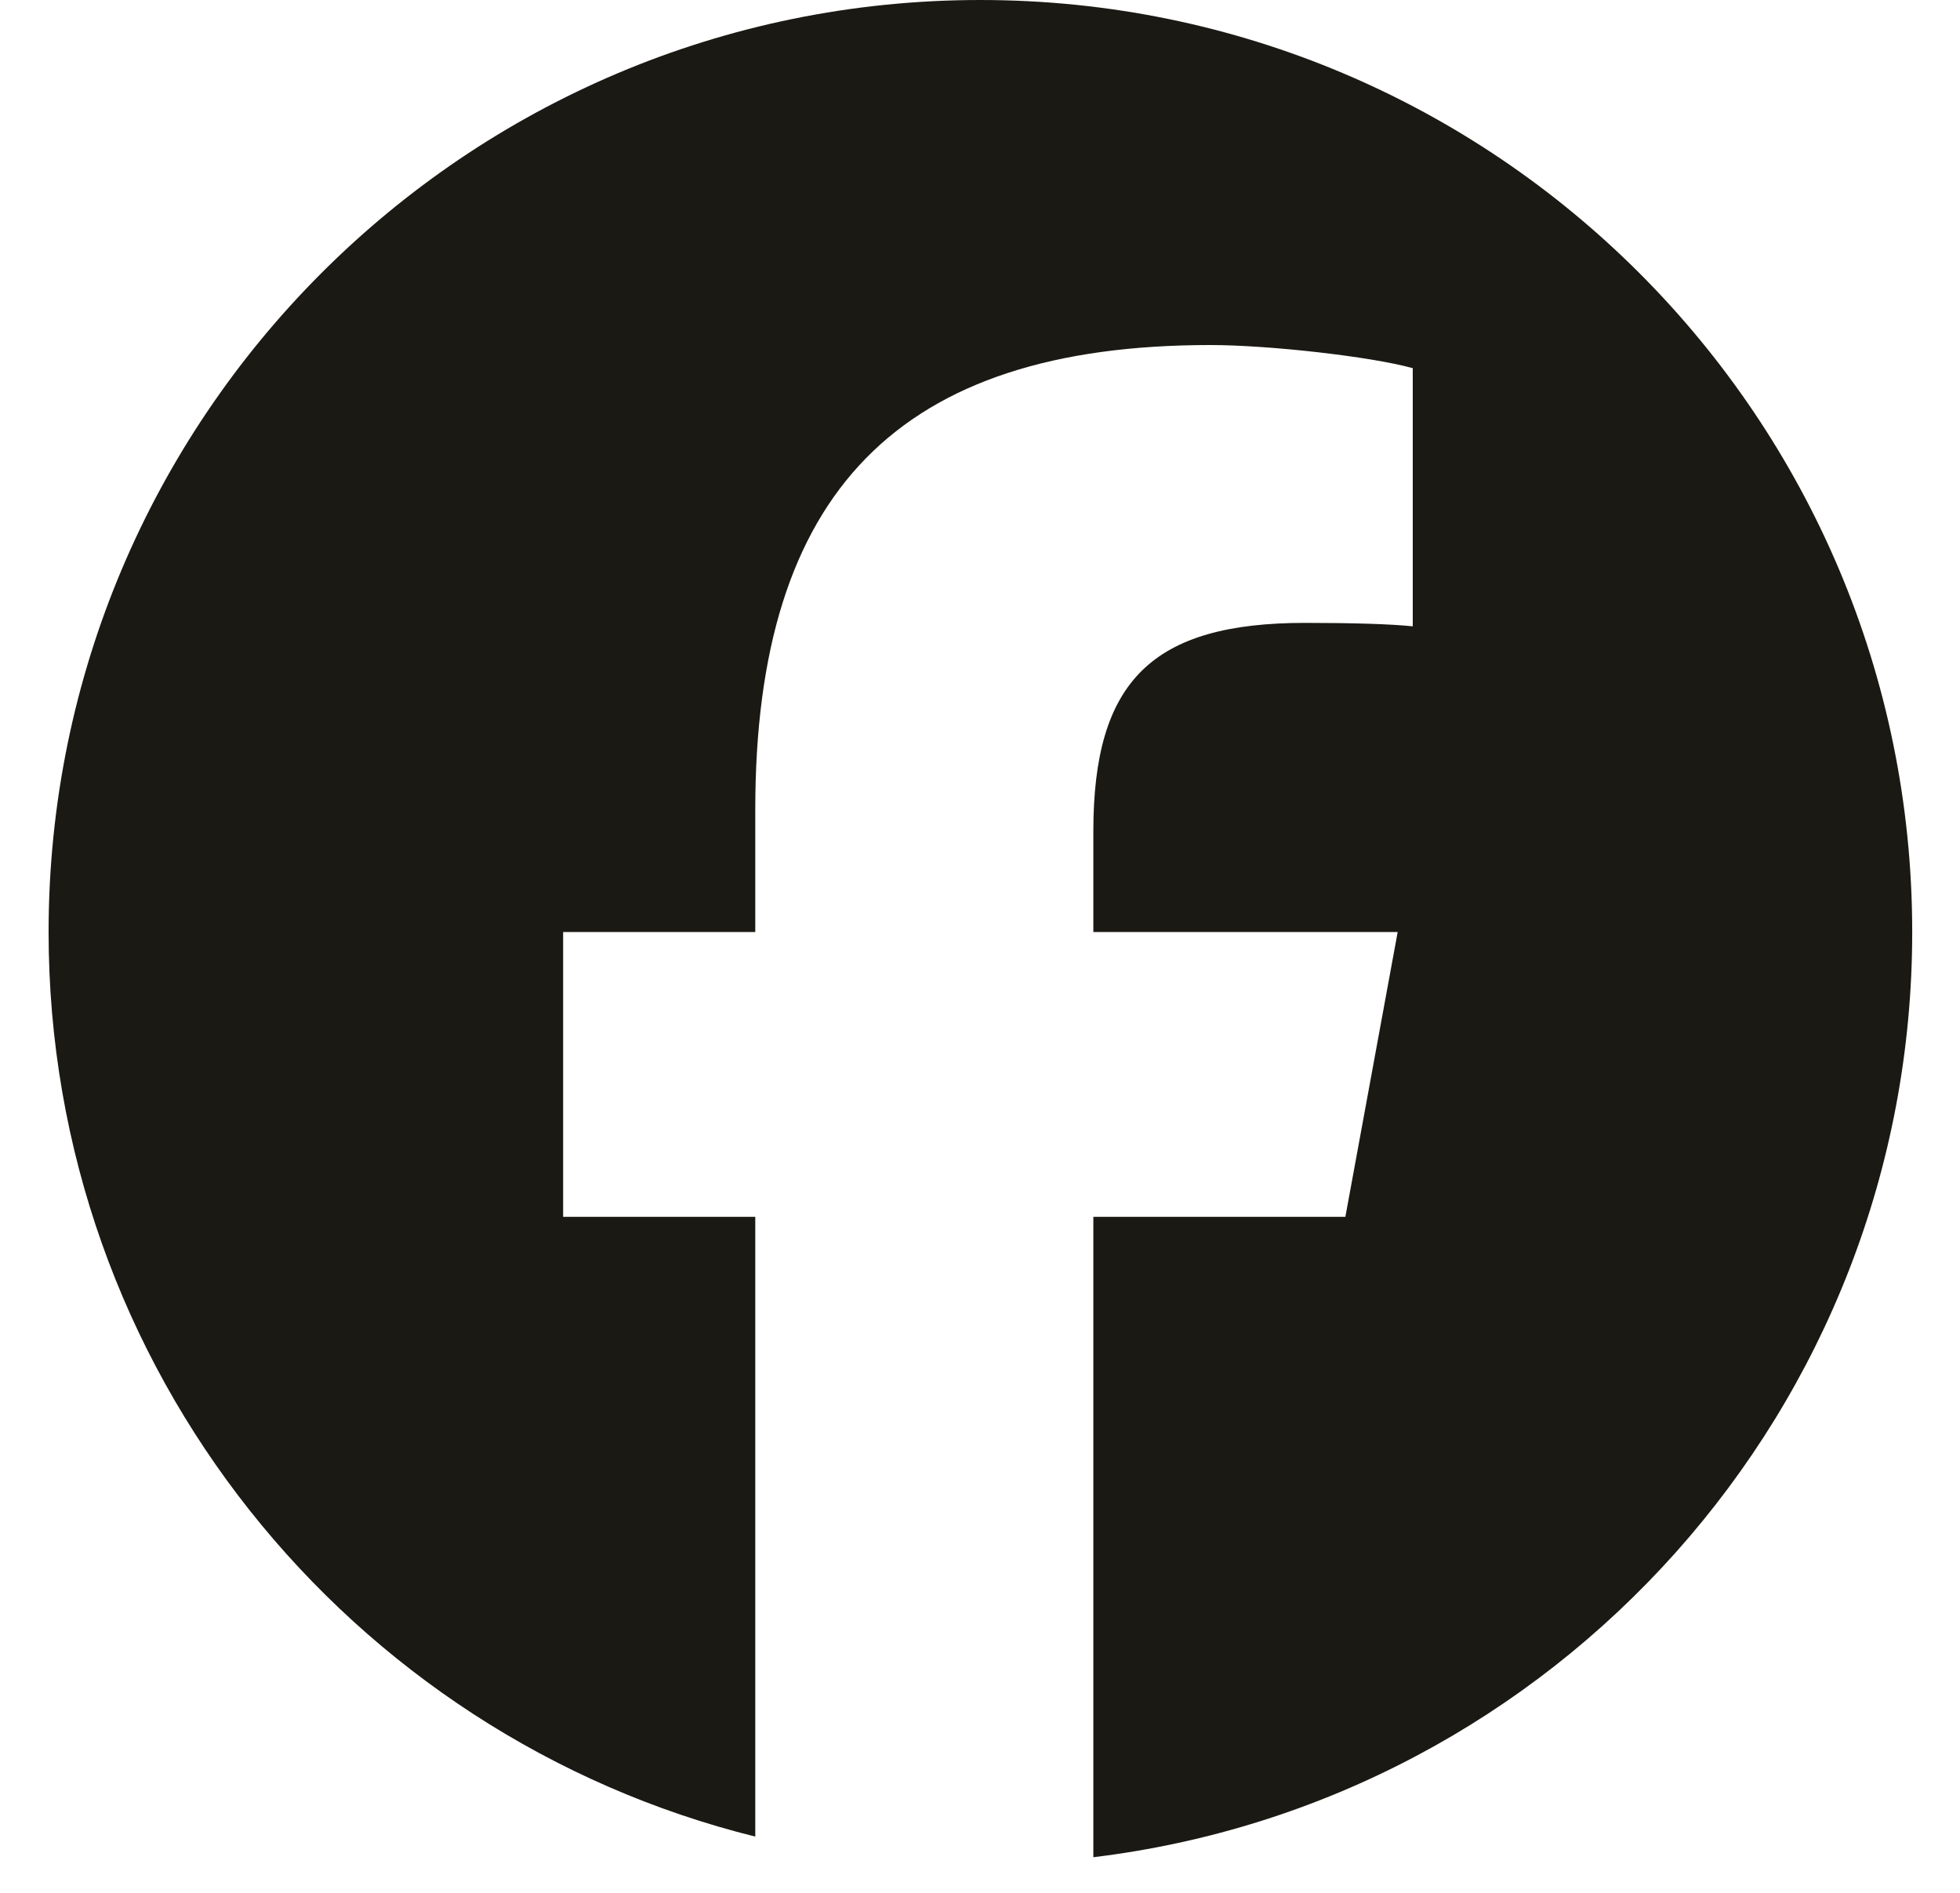 <svg width="29" height="28" viewBox="0 0 29 28" fill="none" xmlns="http://www.w3.org/2000/svg">
<g clip-path="url(#clip0_53_59)">
<path d="M14.506 0C6.891 0 0.719 6.173 0.719 13.787C0.719 20.253 5.17 25.678 11.175 27.168V18H8.332V13.787H11.175V11.972C11.175 7.279 13.299 5.104 17.906 5.104C18.78 5.104 20.287 5.275 20.903 5.446V9.265C20.578 9.231 20.013 9.214 19.311 9.214C17.05 9.214 16.177 10.07 16.177 12.297V13.787H20.68L19.906 18H16.177V27.473C23.003 26.648 28.293 20.836 28.293 13.787C28.293 6.173 22.12 0 14.506 0Z" fill="#1B1913"/>
</g>
<defs>
<clipPath id="clip0_53_59">
<rect width="27.574" height="27.574" fill="white" transform="translate(0.719)"/>
</clipPath>
</defs>
</svg>
